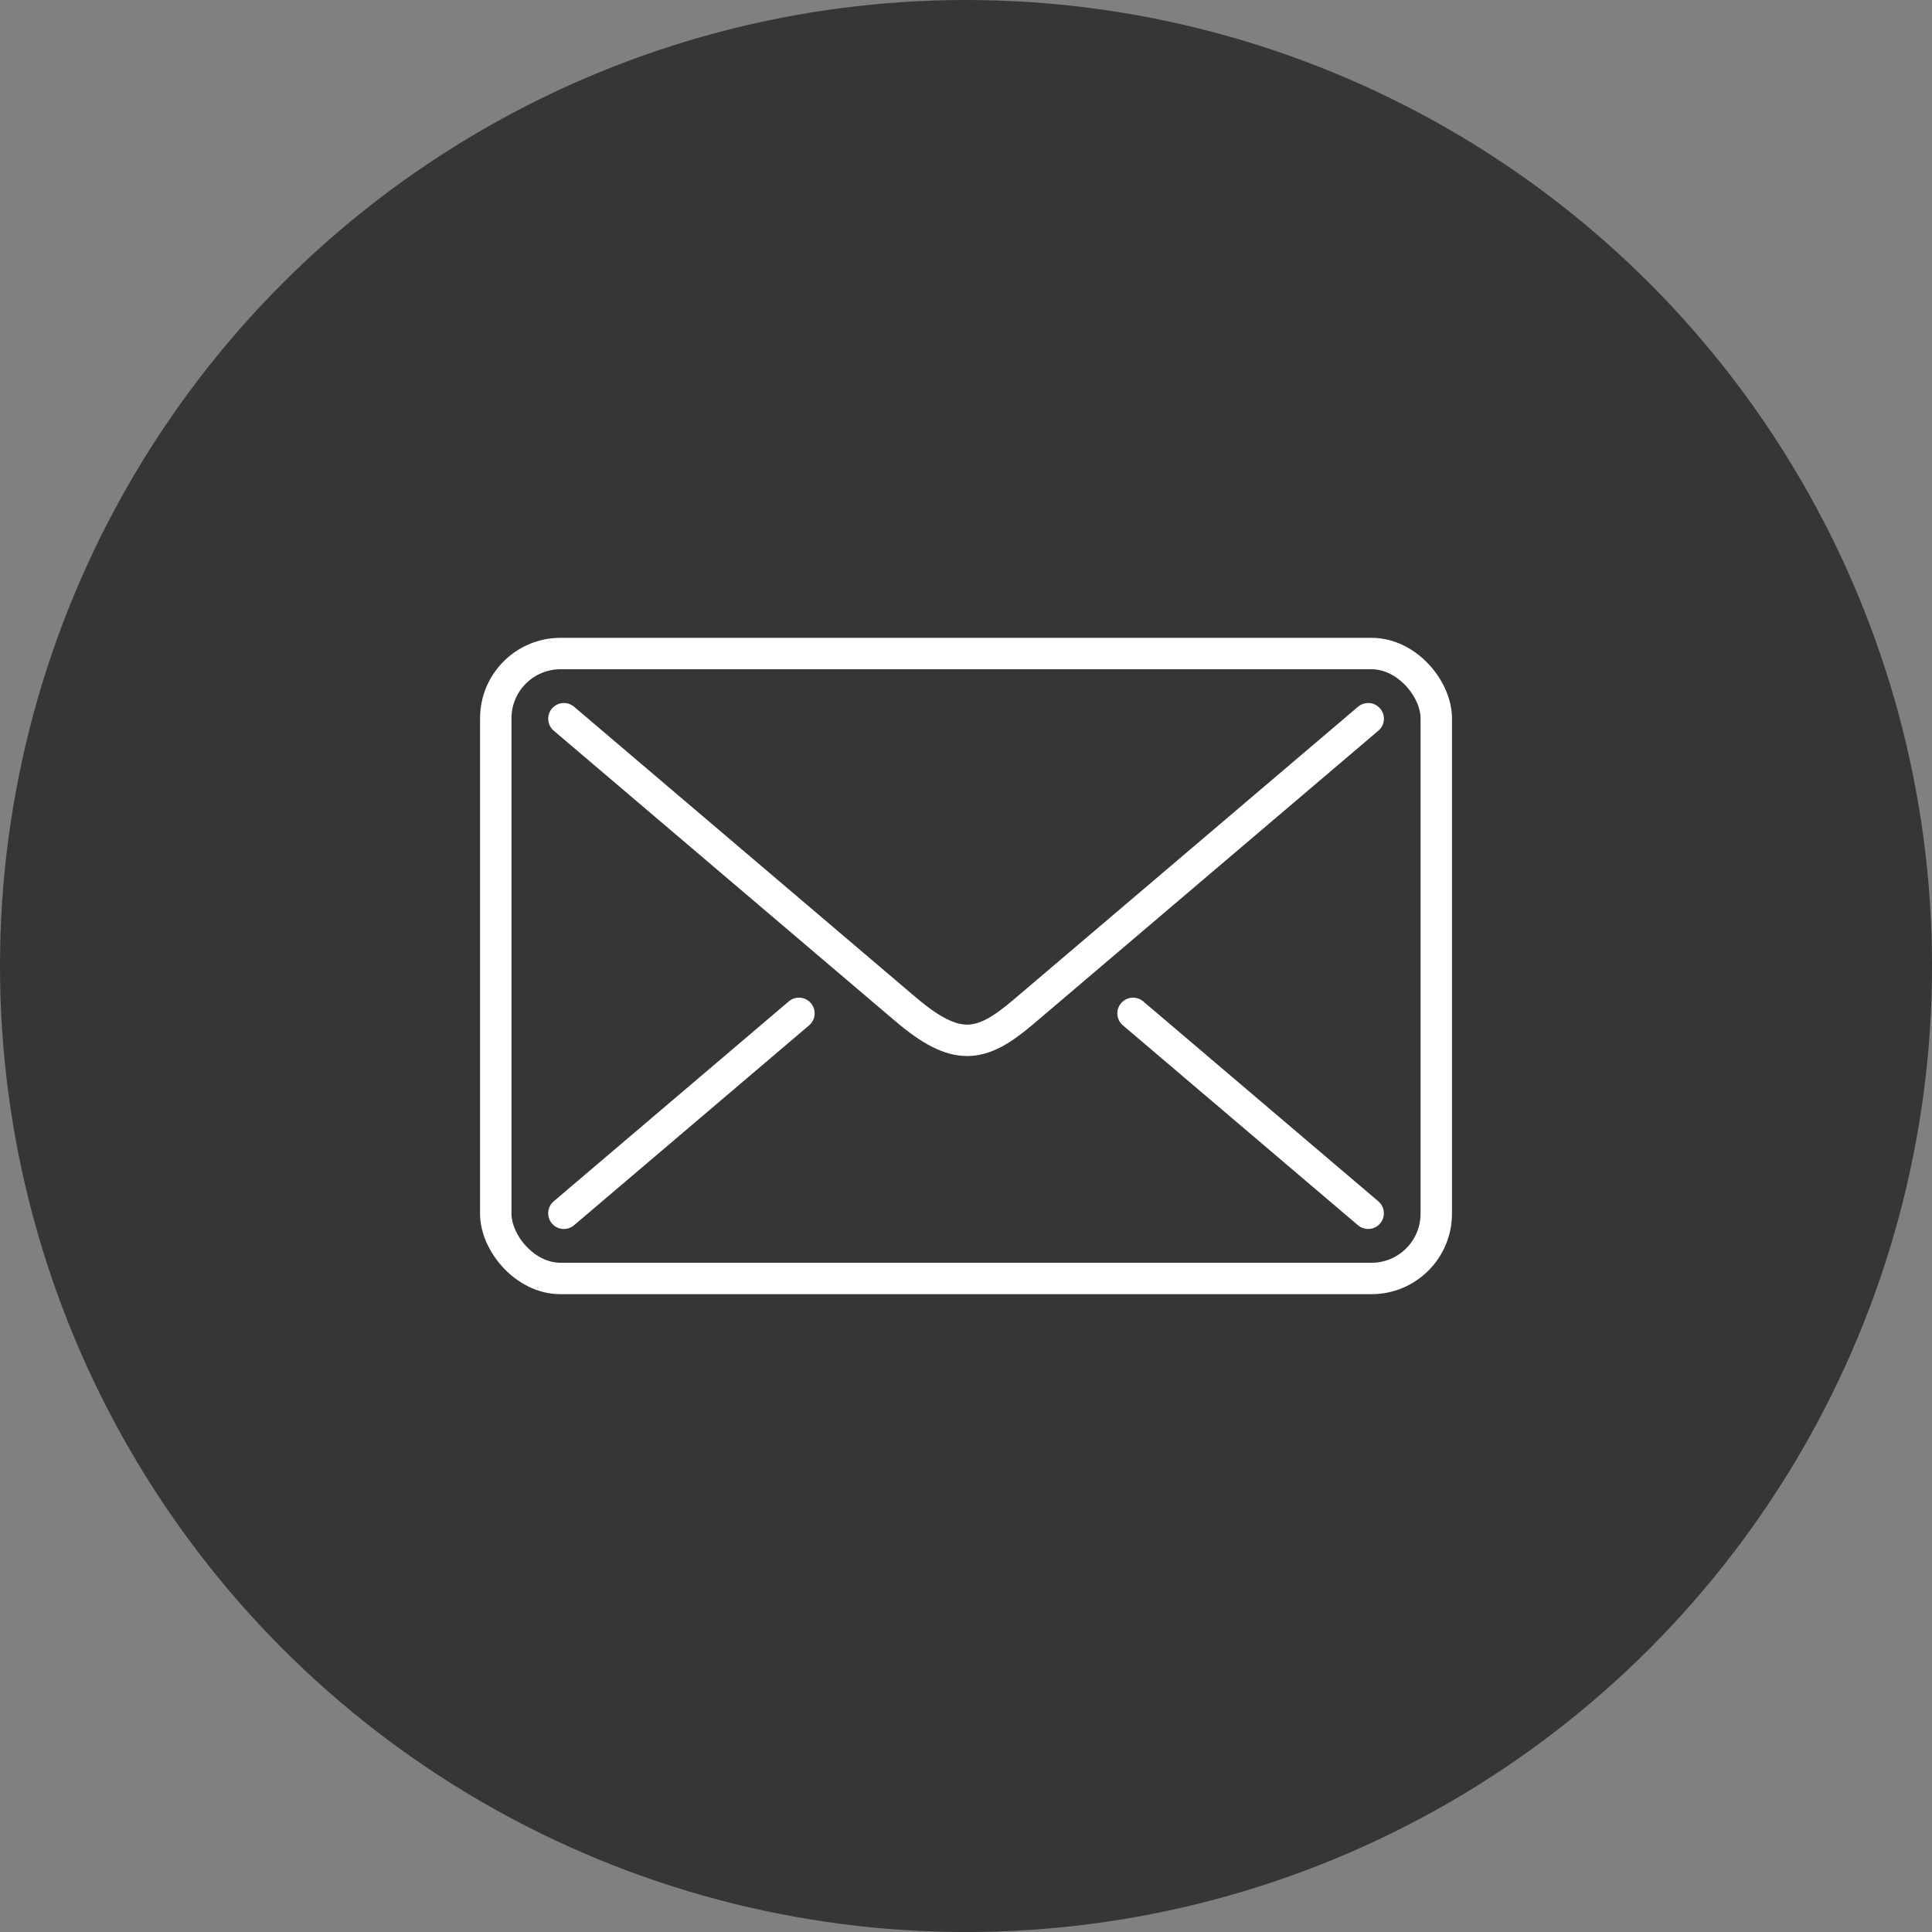 <svg xmlns="http://www.w3.org/2000/svg" width="61.499" height="61.499"><rect width="100%" height="100%" fill="#808080" stroke="none"/><g transform="translate(-929.25 -3068.761)"><circle data-name="楕円形 1" cx="30.75" cy="30.75" r="30.75" transform="translate(929.25 3068.761)" fill="#363636"/><g data-name="グループ 9" fill="none" stroke="#fff"><rect data-name="長方形 5" width="29.938" height="19.893" rx="2.062" transform="translate(945.031 3089.564)" stroke-miterlimit="10"/><path data-name="パス 12" d="M947.2 3091.639l10.868 9.242c1.633 1.388 2.413 1.235 3.754.095l10.98-9.337" stroke-linecap="round" stroke-linejoin="round"/><g data-name="グループ 8" stroke-linecap="round" stroke-linejoin="round"><path data-name="線 1" d="M972.801 3107.382l-7.484-6.364"/><path data-name="線 2" d="M954.682 3101.018l-7.483 6.364"/></g></g></g></svg>